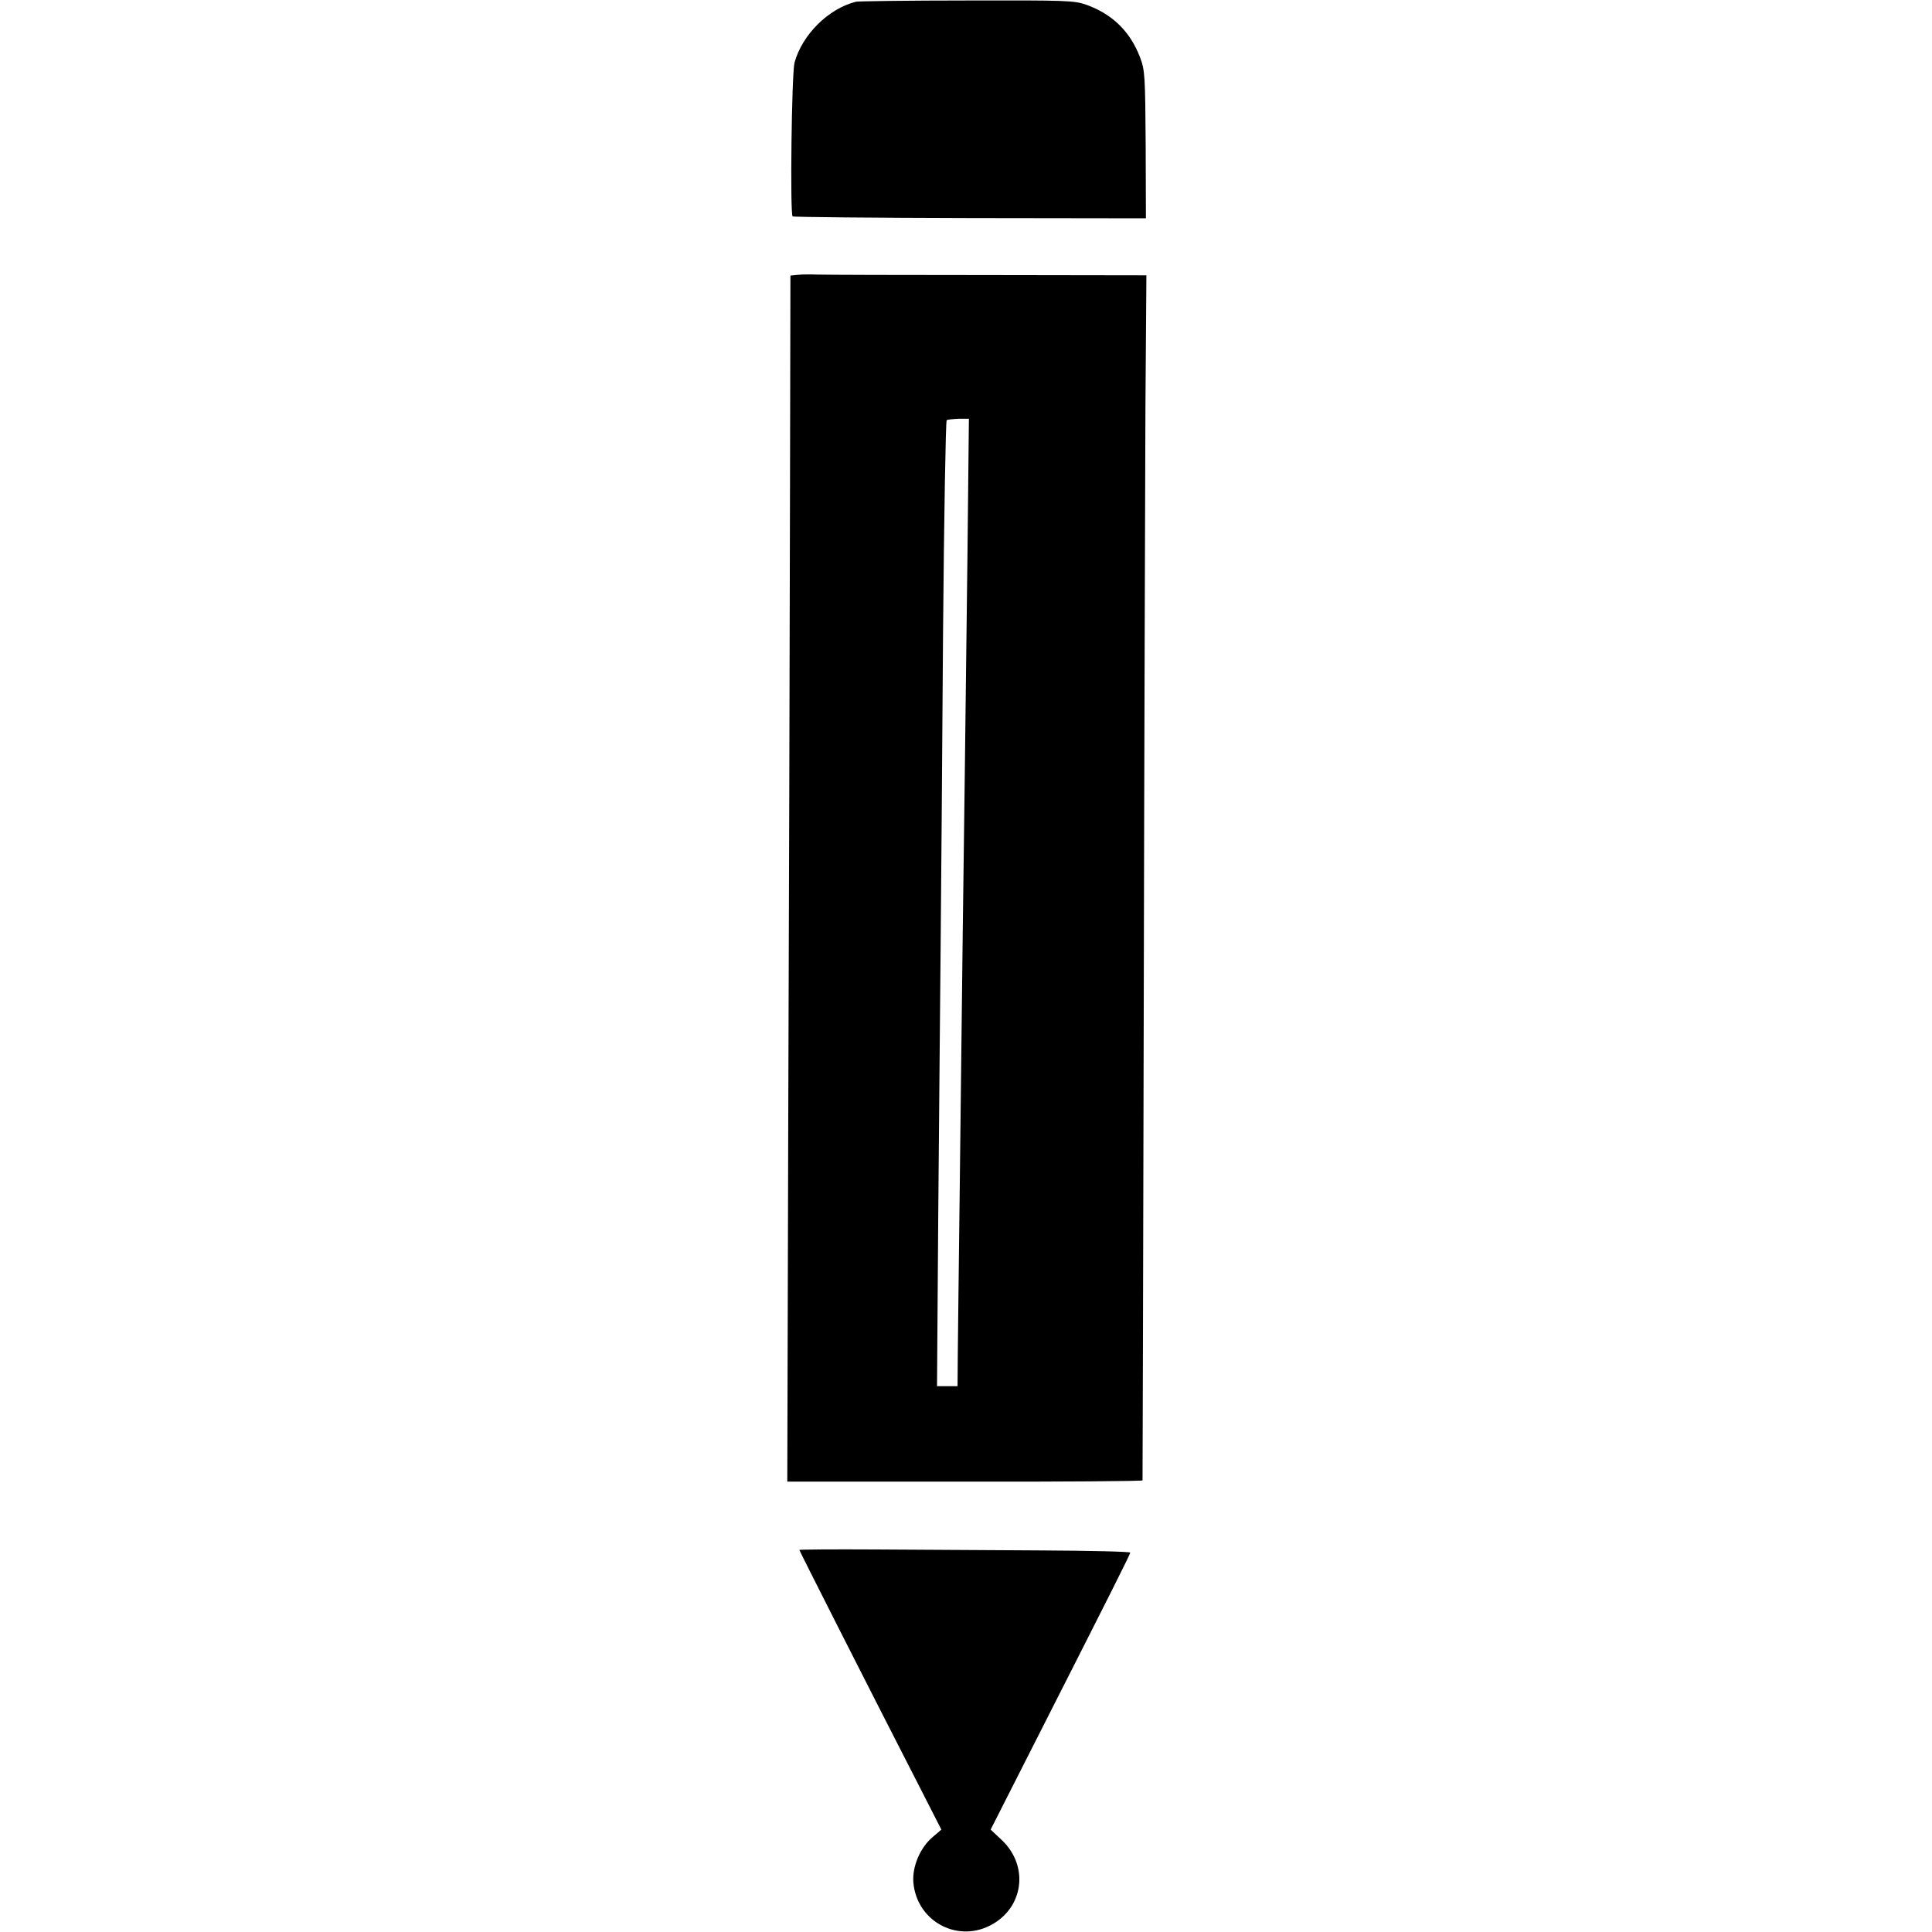 <?xml version="1.0" standalone="no"?>
<!DOCTYPE svg PUBLIC "-//W3C//DTD SVG 20010904//EN"
 "http://www.w3.org/TR/2001/REC-SVG-20010904/DTD/svg10.dtd">
<svg version="1.0" xmlns="http://www.w3.org/2000/svg"
 width="800pt" height="800pt" viewBox="0 0 800 800"
 preserveAspectRatio="xMidYMid meet">
<g transform="translate(0,800) scale(0.1,-0.1)"
fill="#000000" stroke="none">
<path d="M3545 7993 c-114 -28 -223 -136 -255 -252 -12 -46 -19 -625 -8 -637
3 -3 334 -6 735 -7 l728 -1 -1 304 c-2 286 -3 308 -23 362 -41 107 -114 179
-222 218 -50 18 -83 19 -494 18 -242 0 -449 -3 -460 -5z"/>
<path d="M3304 6862 l-31 -3 -2 -987 c-1 -543 -4 -1666 -7 -2497 l-4 -1510
735 0 c404 -1 735 2 736 5 0 3 3 880 5 1950 2 1070 6 2191 7 2493 l4 547 -656
1 c-361 0 -678 1 -706 2 -27 1 -64 1 -81 -1z m702 -1166 c-4 -314 -9 -719 -11
-901 -5 -354 -11 -844 -21 -1720 -4 -302 -7 -610 -8 -682 l-1 -133 -43 0 -42
0 5 698 c3 383 8 891 10 1127 2 237 7 822 10 1300 4 479 11 872 15 875 5 3 27
5 50 6 l42 0 -6 -570z"/>
<path d="M3310 1582 c0 -4 297 -590 491 -968 l97 -190 -35 -30 c-52 -43 -86
-122 -81 -188 13 -158 176 -250 316 -180 140 70 165 245 51 354 l-47 44 173
341 c332 654 405 799 405 806 0 4 -165 8 -367 9 -203 1 -511 3 -685 4 -175 1
-318 0 -318 -2z"/>
</g>
</svg>
